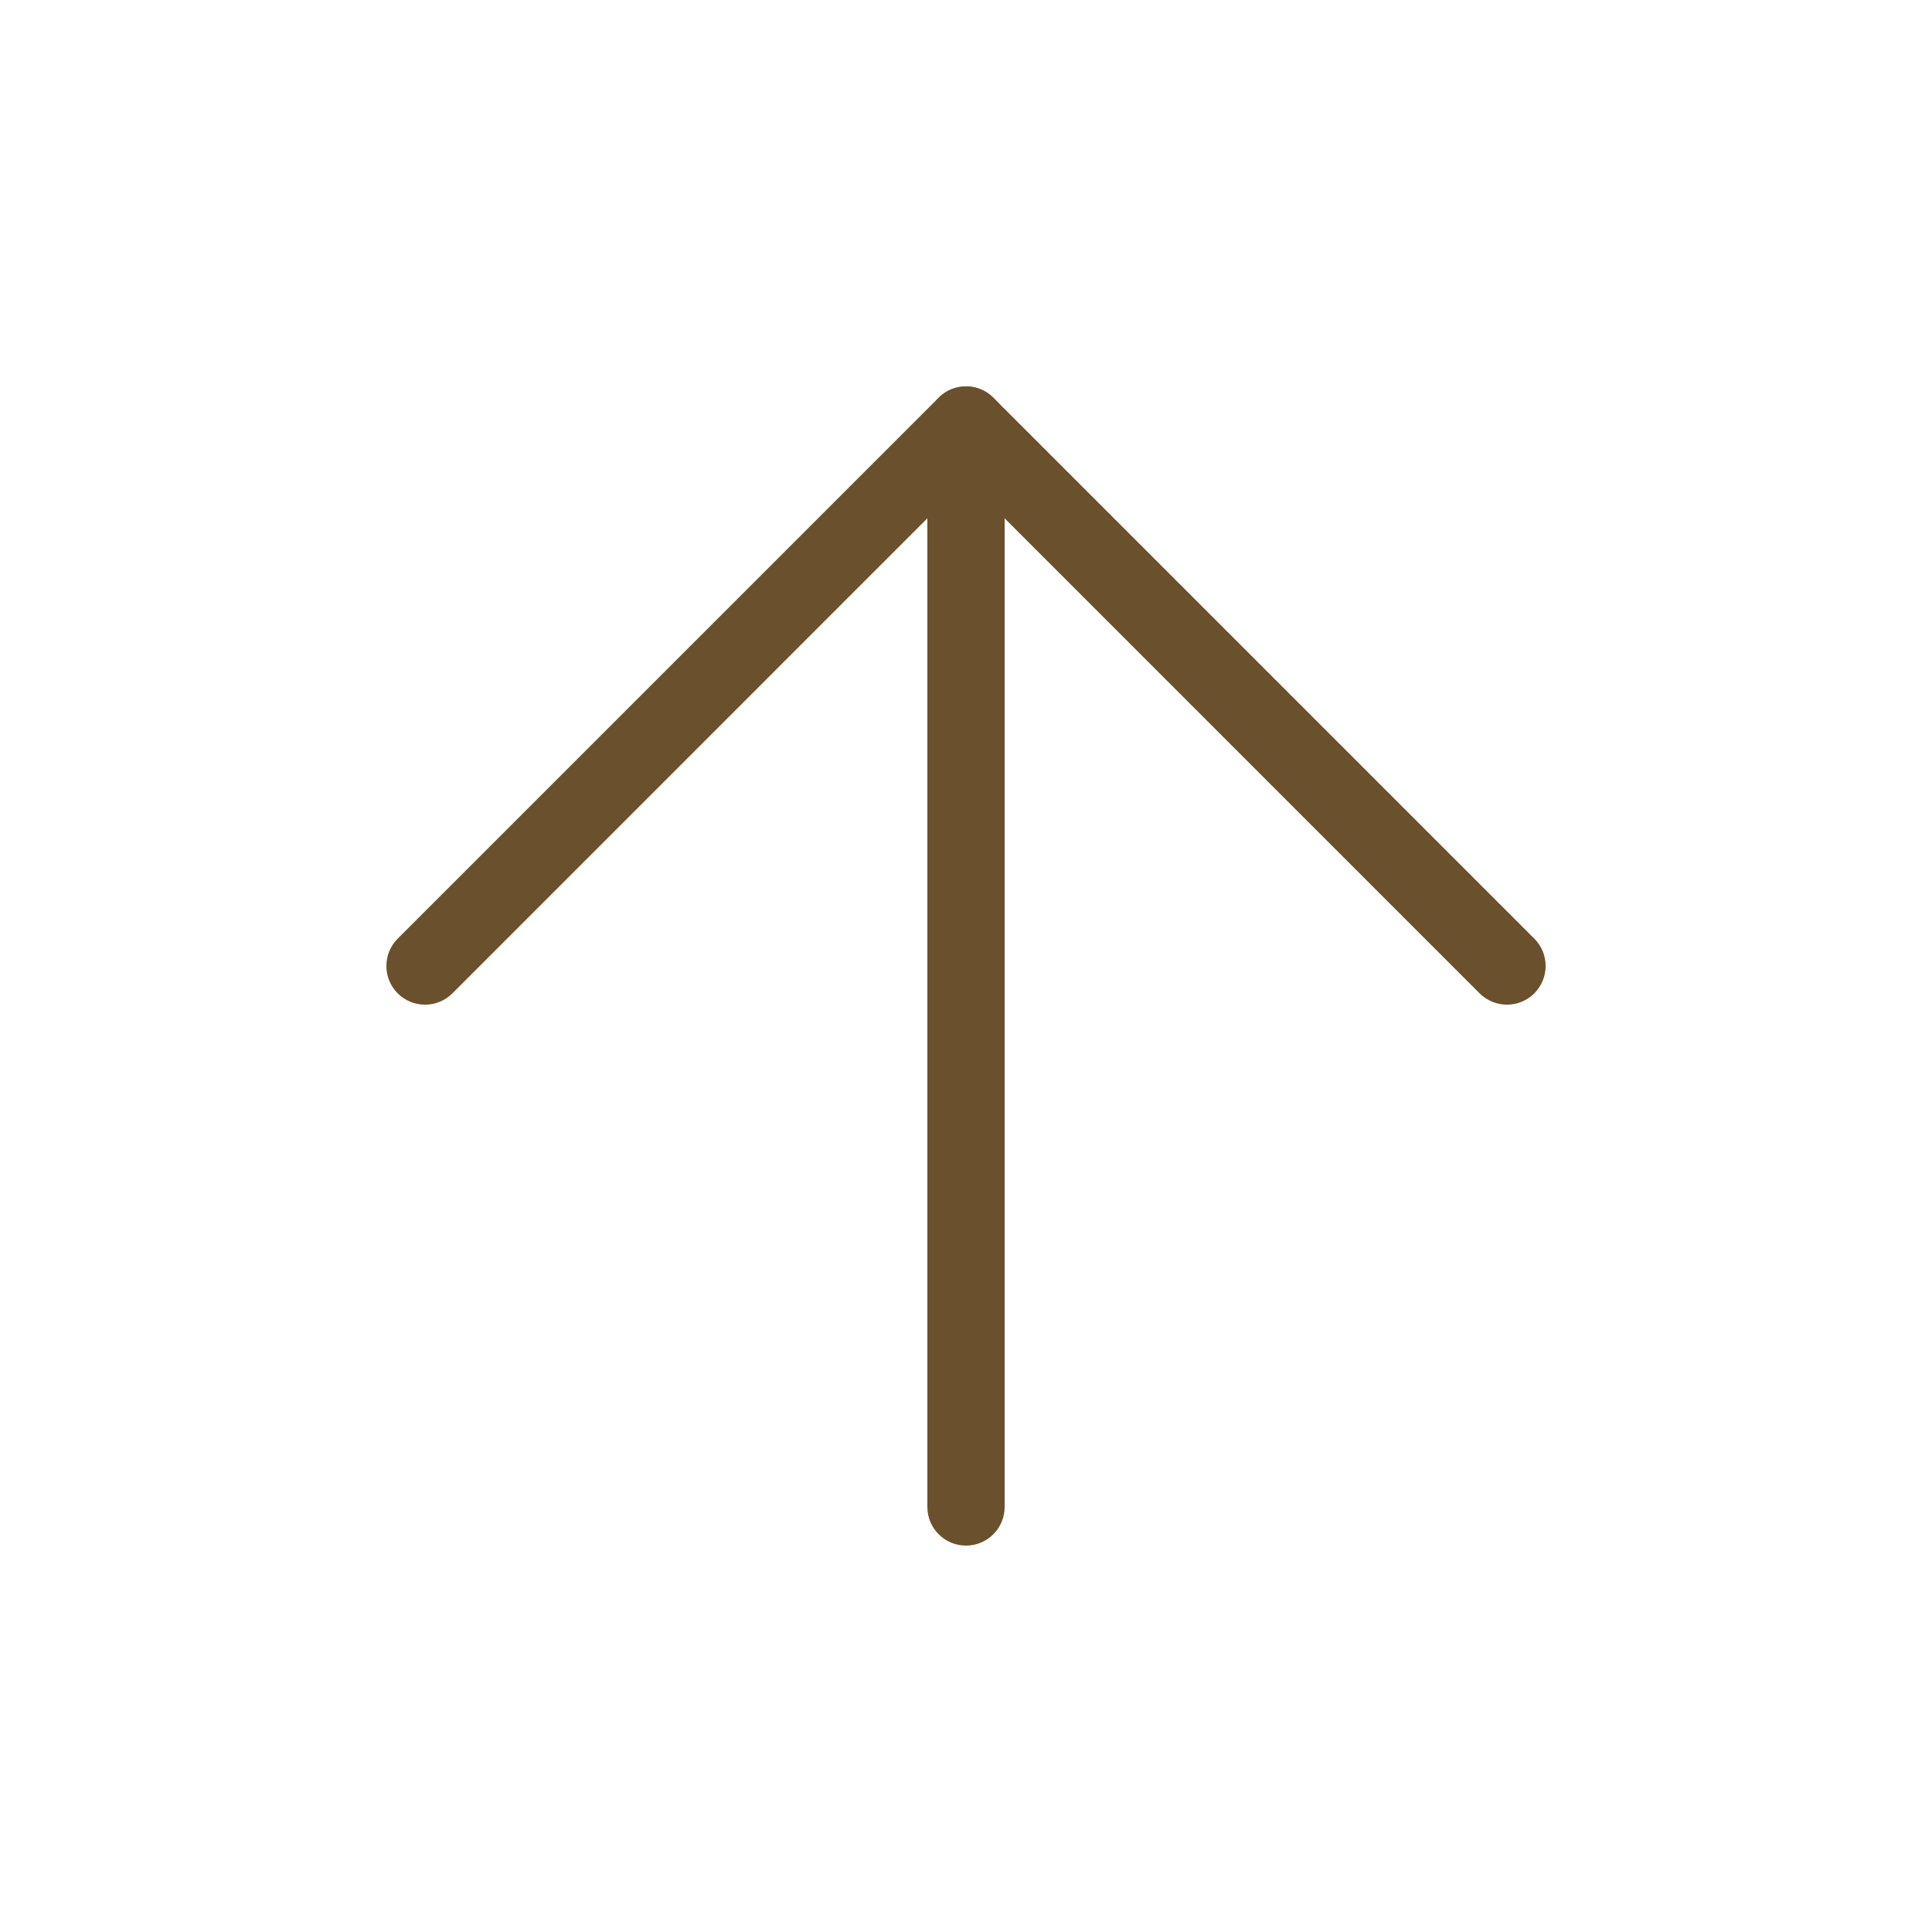 <svg aria-hidden="true"
    focusable="false"
    width="25"
    height="25"
    viewBox="0 0 25 25"
    fill="none"
    xmlns="http://www.w3.org/2000/svg">
    <path fill-rule="evenodd"
        clip-rule="evenodd"
        d="M12.5 5C12.776 5 13 5.224 13 5.5L13 19.5C13 19.776 12.776 20 12.5 20C12.224 20 12 19.776 12 19.5L12 5.5C12 5.224 12.224 5 12.5 5Z"
        fill="#6A502C"/>
    <path fill-rule="evenodd"
        clip-rule="evenodd"
        d="M12.146 5.146C12.342 4.951 12.658 4.951 12.854 5.146L19.854 12.146C20.049 12.342 20.049 12.658 19.854 12.854C19.658 13.049 19.342 13.049 19.146 12.854L12.5 6.207L5.854 12.854C5.658 13.049 5.342 13.049 5.146 12.854C4.951 12.658 4.951 12.342 5.146 12.146L12.146 5.146Z"
        fill="#6A502C"/>
</svg>
